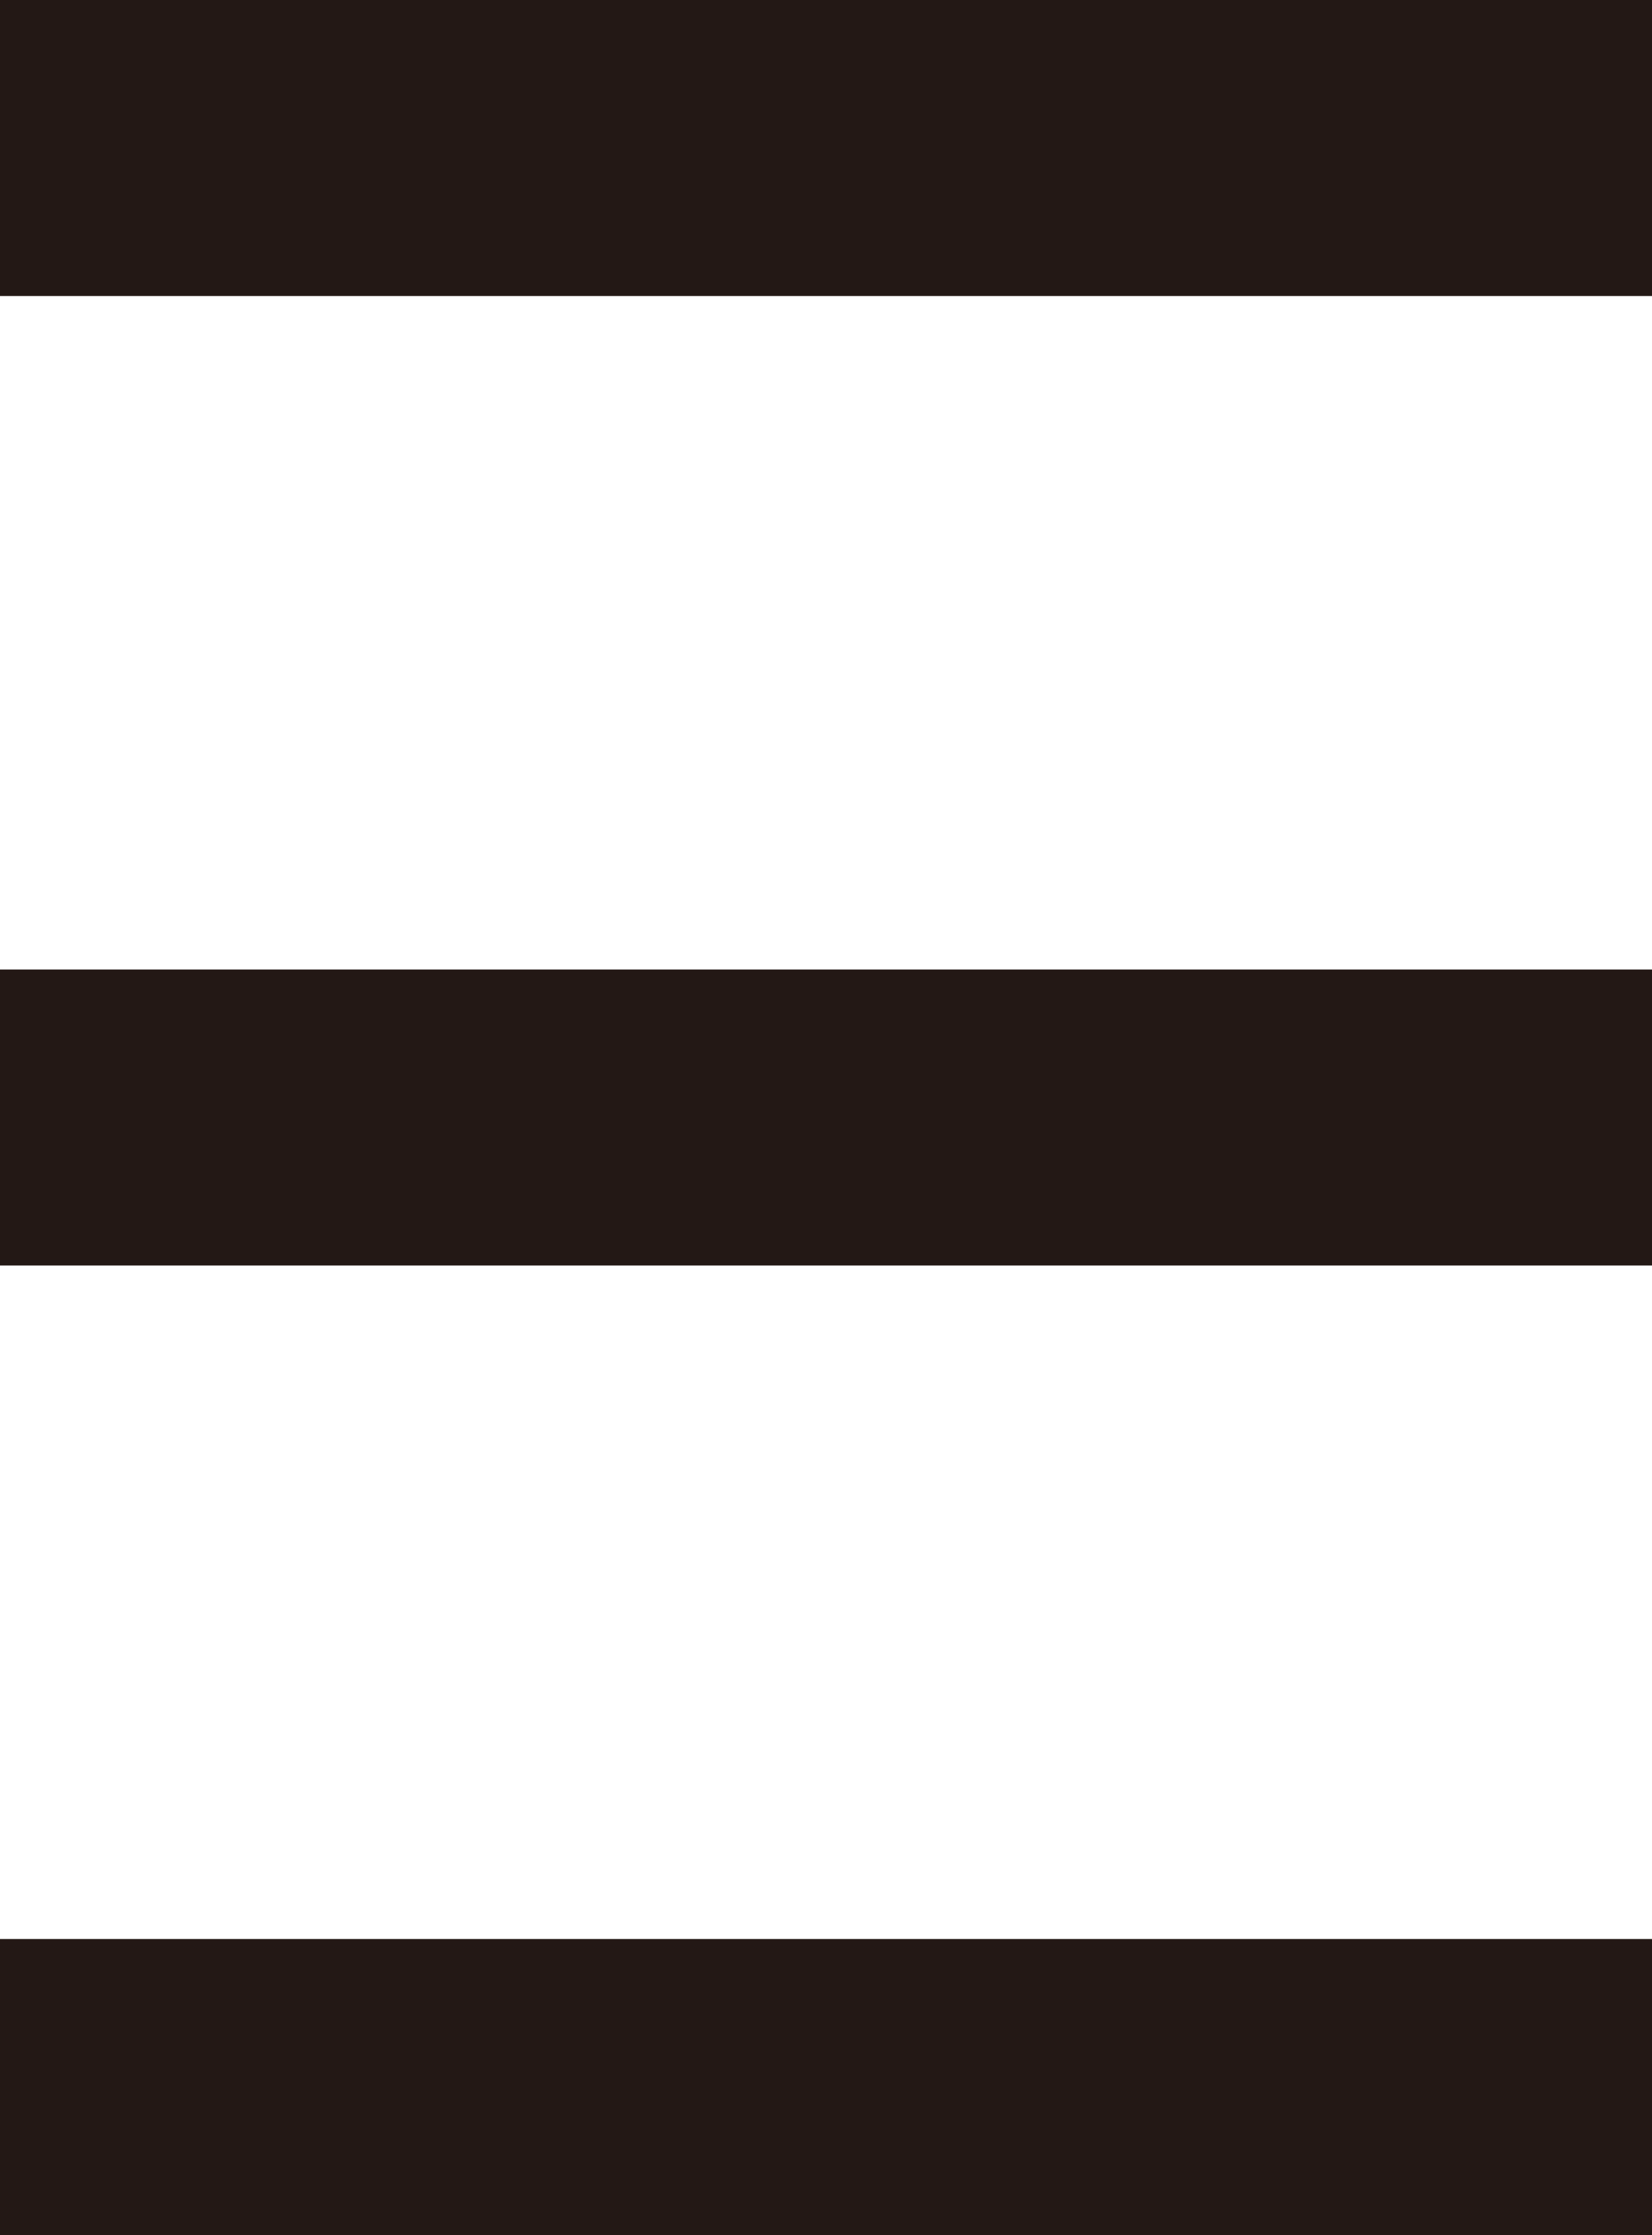 <svg xmlns="http://www.w3.org/2000/svg" viewBox="0 0 19.04 25.75"><defs><style>.cls-1{fill:#231815;}</style></defs><g id="レイヤー_2" data-name="レイヤー 2"><g id="レイヤー_1-2" data-name="レイヤー 1"><rect class="cls-1" width="19.04" height="3.41"/><rect class="cls-1" y="11.17" width="19.04" height="3.41"/><rect class="cls-1" y="22.34" width="19.04" height="3.41"/></g></g></svg>